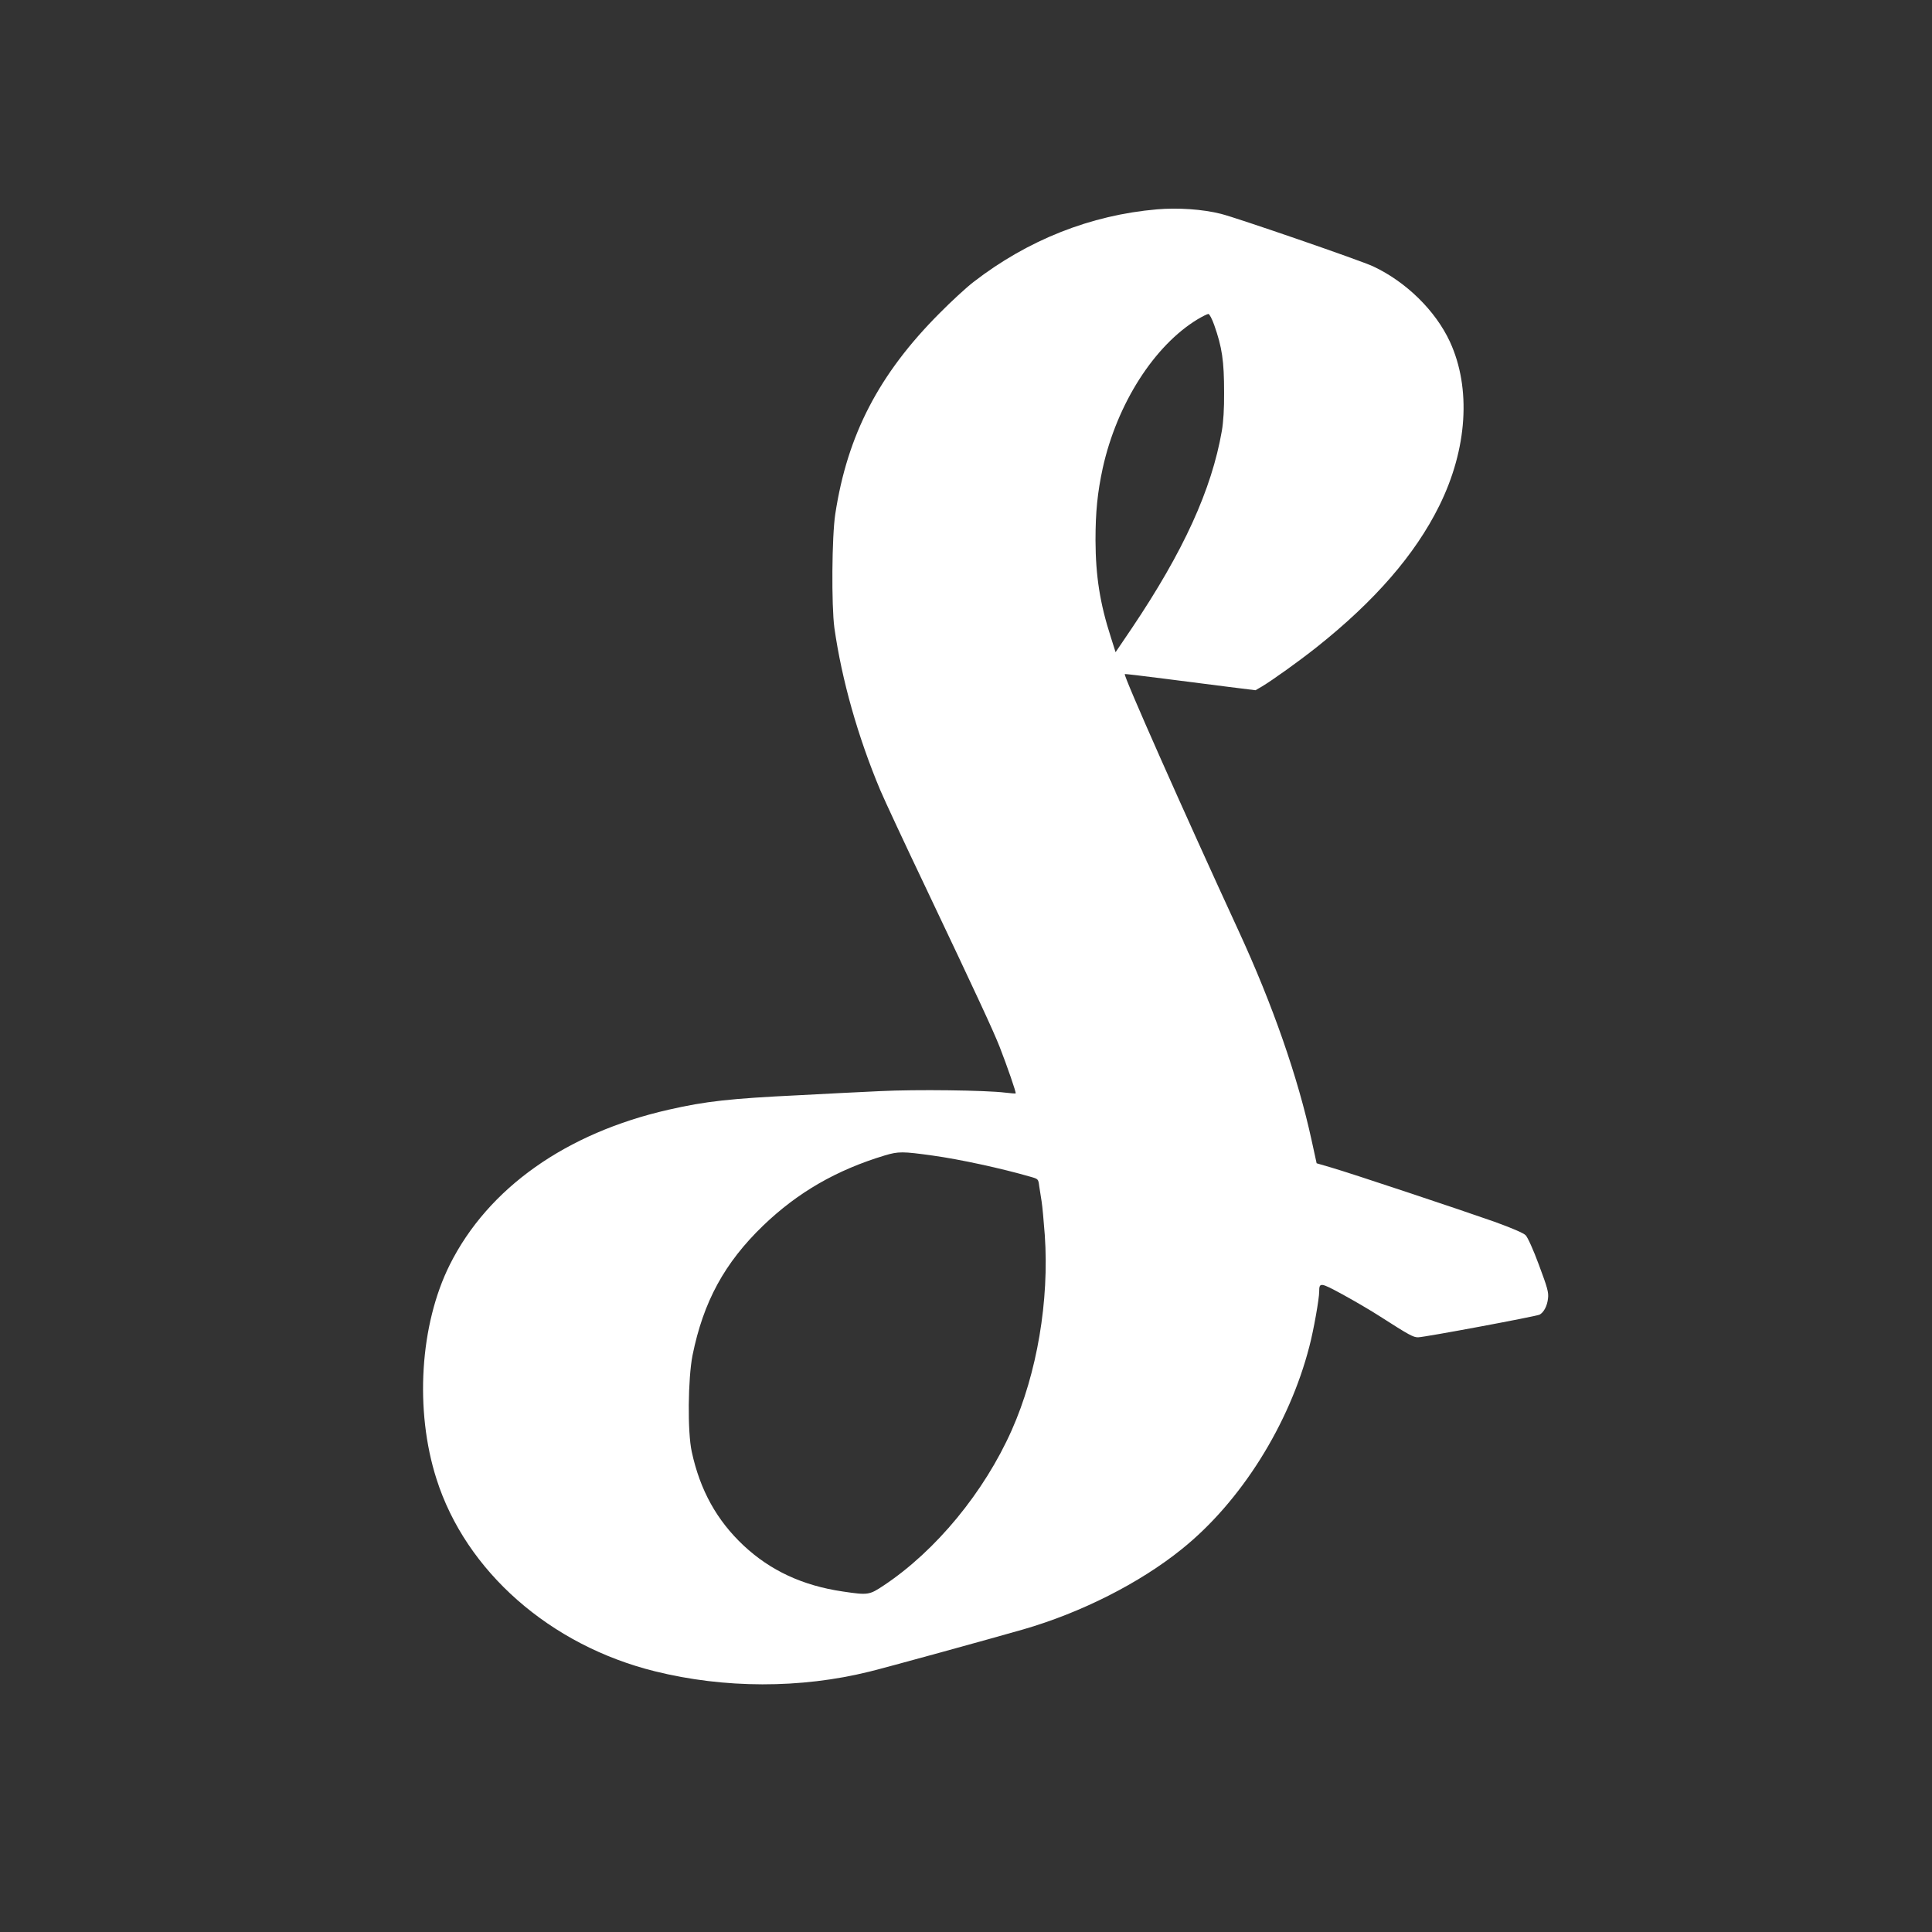 <?xml version="1.0" standalone="no"?>
<!DOCTYPE svg PUBLIC "-//W3C//DTD SVG 20010904//EN"
 "http://www.w3.org/TR/2001/REC-SVG-20010904/DTD/svg10.dtd">
<svg version="1.0" xmlns="http://www.w3.org/2000/svg"
 width="1280pt" height="1280pt" viewBox="0 0 1280 1280"
 preserveAspectRatio="xMidYMid meet">
<rect x="0" y="0" width="1280" height="1280" fill="#333333" stroke="none"/>
<g transform="translate(0,1280) scale(0.1,-0.1)"
fill="#ffffff" stroke="none">
<path d="M7665 11413 c-439 -38 -854 -202 -1215 -481 -47 -36 -148 -129 -225
-207 -402 -403 -611 -806 -691 -1330 -23 -150 -26 -605 -6 -755 49 -344 155
-720 304 -1075 28 -66 163 -356 301 -645 338 -712 448 -949 490 -1056 48 -123
111 -304 106 -308 -2 -2 -33 1 -69 5 -128 16 -592 22 -830 10 -129 -6 -370
-18 -535 -27 -457 -22 -620 -40 -865 -96 -679 -154 -1196 -519 -1450 -1027
-198 -396 -234 -964 -88 -1420 194 -611 752 -1102 1448 -1274 459 -114 964
-115 1420 -2 96 23 808 219 1020 280 381 110 770 306 1050 532 390 313 712
825 845 1343 28 106 65 315 65 363 0 62 8 61 155 -19 77 -42 190 -108 250
-147 192 -123 218 -137 250 -137 41 0 784 139 805 150 28 15 51 58 56 108 5
40 -4 71 -60 221 -37 101 -75 184 -88 197 -14 15 -95 49 -208 90 -224 79 -947
320 -1081 359 l-96 28 -33 151 c-91 419 -258 899 -485 1391 -364 790 -764
1691 -753 1699 1 2 118 -12 258 -30 140 -18 334 -43 431 -55 l177 -22 43 25
c67 40 242 165 362 260 385 306 652 613 812 936 187 377 213 780 71 1088 -95
205 -289 396 -508 499 -80 38 -904 322 -1008 348 -122 31 -287 42 -425 30z
m379 -765 c53 -150 66 -239 66 -450 1 -104 -5 -195 -15 -253 -68 -390 -254
-798 -597 -1308 l-107 -158 -31 98 c-73 226 -101 407 -102 643 0 189 13 317
48 479 94 425 341 812 629 986 32 19 64 35 71 35 7 0 24 -33 38 -72z m-1864
-5504 c181 -25 460 -86 646 -140 53 -15 53 -15 59 -62 4 -26 11 -72 16 -102 5
-30 14 -130 21 -223 30 -434 -51 -914 -219 -1292 -182 -410 -502 -799 -848
-1029 -96 -64 -104 -65 -272 -40 -265 39 -478 138 -656 304 -178 167 -289 367
-344 622 -29 132 -25 484 5 638 72 356 212 613 468 860 229 220 485 368 806
465 91 27 117 27 318 -1z"/>
</g>
</svg>
